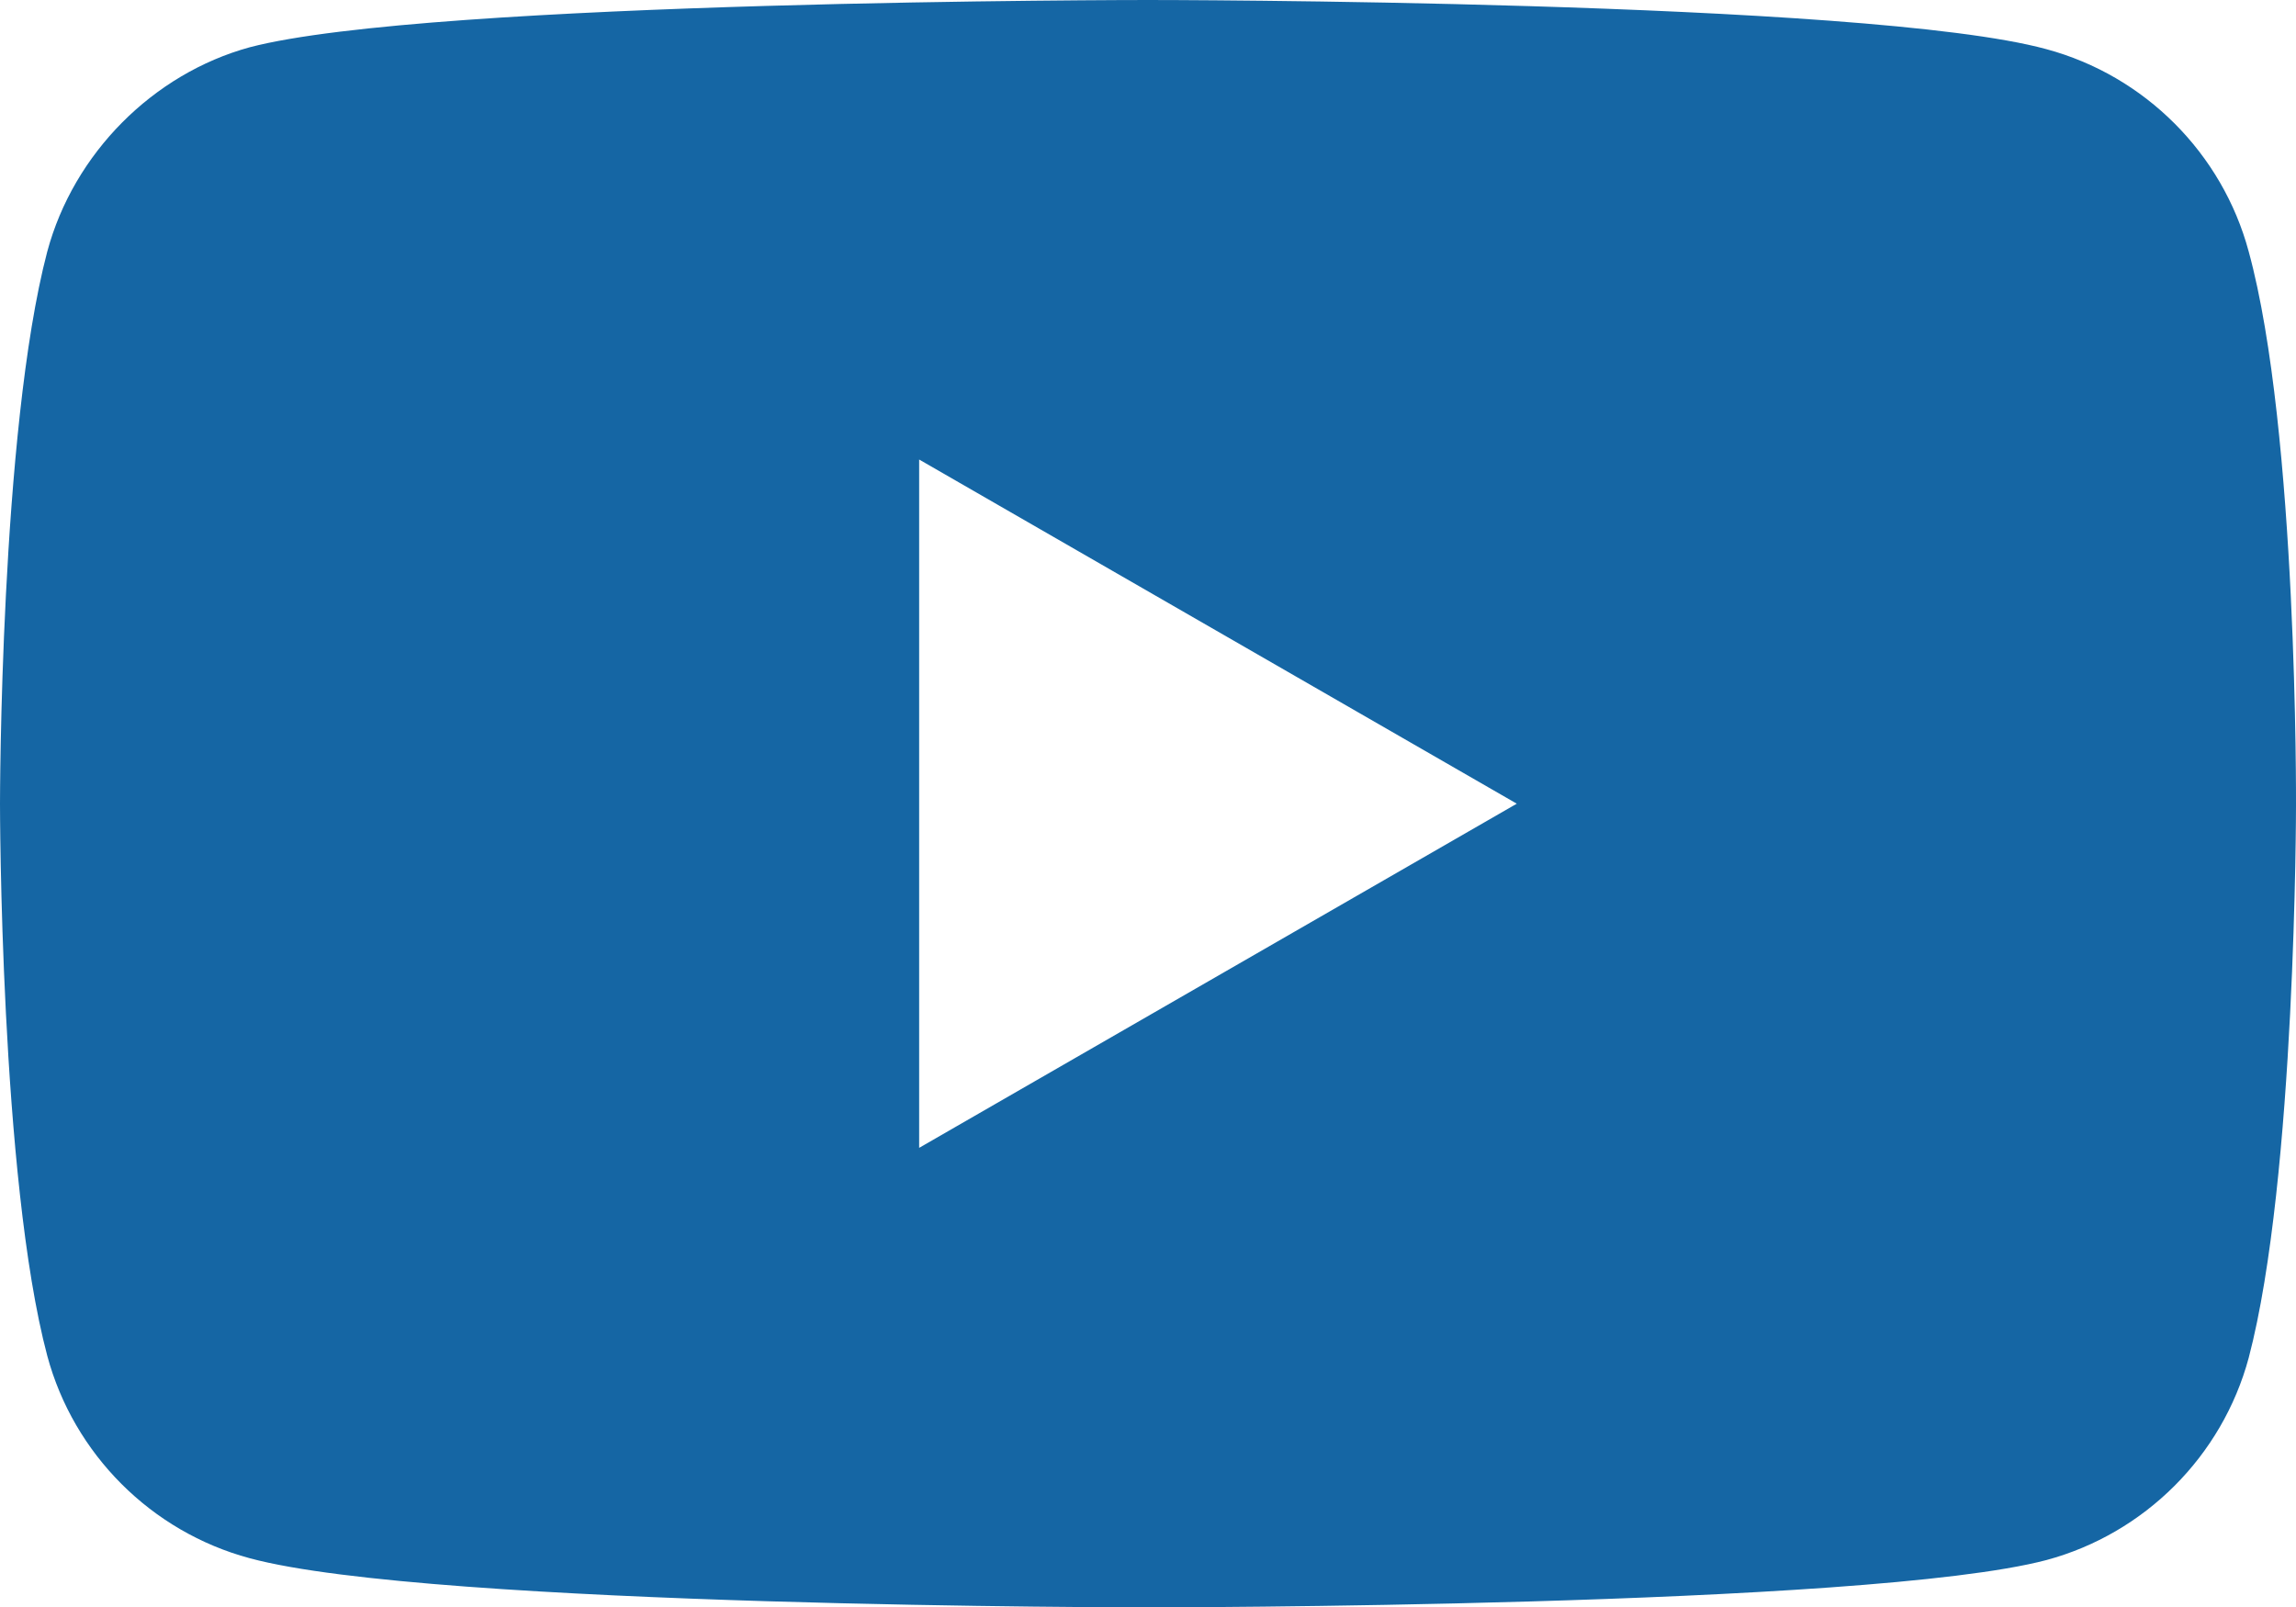 <?xml version="1.0" encoding="utf-8"?>
<!-- Generator: Adobe Illustrator 16.0.0, SVG Export Plug-In . SVG Version: 6.00 Build 0)  -->
<!DOCTYPE svg PUBLIC "-//W3C//DTD SVG 1.1//EN" "http://www.w3.org/Graphics/SVG/1.1/DTD/svg11.dtd">
<svg version="1.1" id="Layer_1" xmlns="http://www.w3.org/2000/svg" xmlns:xlink="http://www.w3.org/1999/xlink" x="0px" y="0px"
	 width="479.999px" height="336.077px" viewBox="0 -4.312 479.999 336.077" enable-background="new 0 -4.312 479.999 336.077"
	 xml:space="preserve">
<g>
	<path fill="#1566A4" d="M470.109,48.276c-5.531-20.563-21.744-36.773-42.305-42.311C390.243-4.312,239.994-4.312,239.994-4.312
		s-150.243,0-187.805,9.888c-20.165,5.531-36.773,22.14-42.305,42.7C0,85.835,0,163.728,0,163.728s0,78.284,9.885,115.45
		c5.537,20.561,21.744,36.771,42.308,42.307C90.146,331.766,240,331.766,240,331.766s150.243,0,187.805-9.889
		c20.563-5.534,36.773-21.744,42.311-42.305c9.882-37.561,9.882-115.45,9.882-115.45S480.392,85.835,470.109,48.276L470.109,48.276z
		 M192.157,235.686V91.767l124.939,71.959L192.157,235.686z"/>
</g>
</svg>
